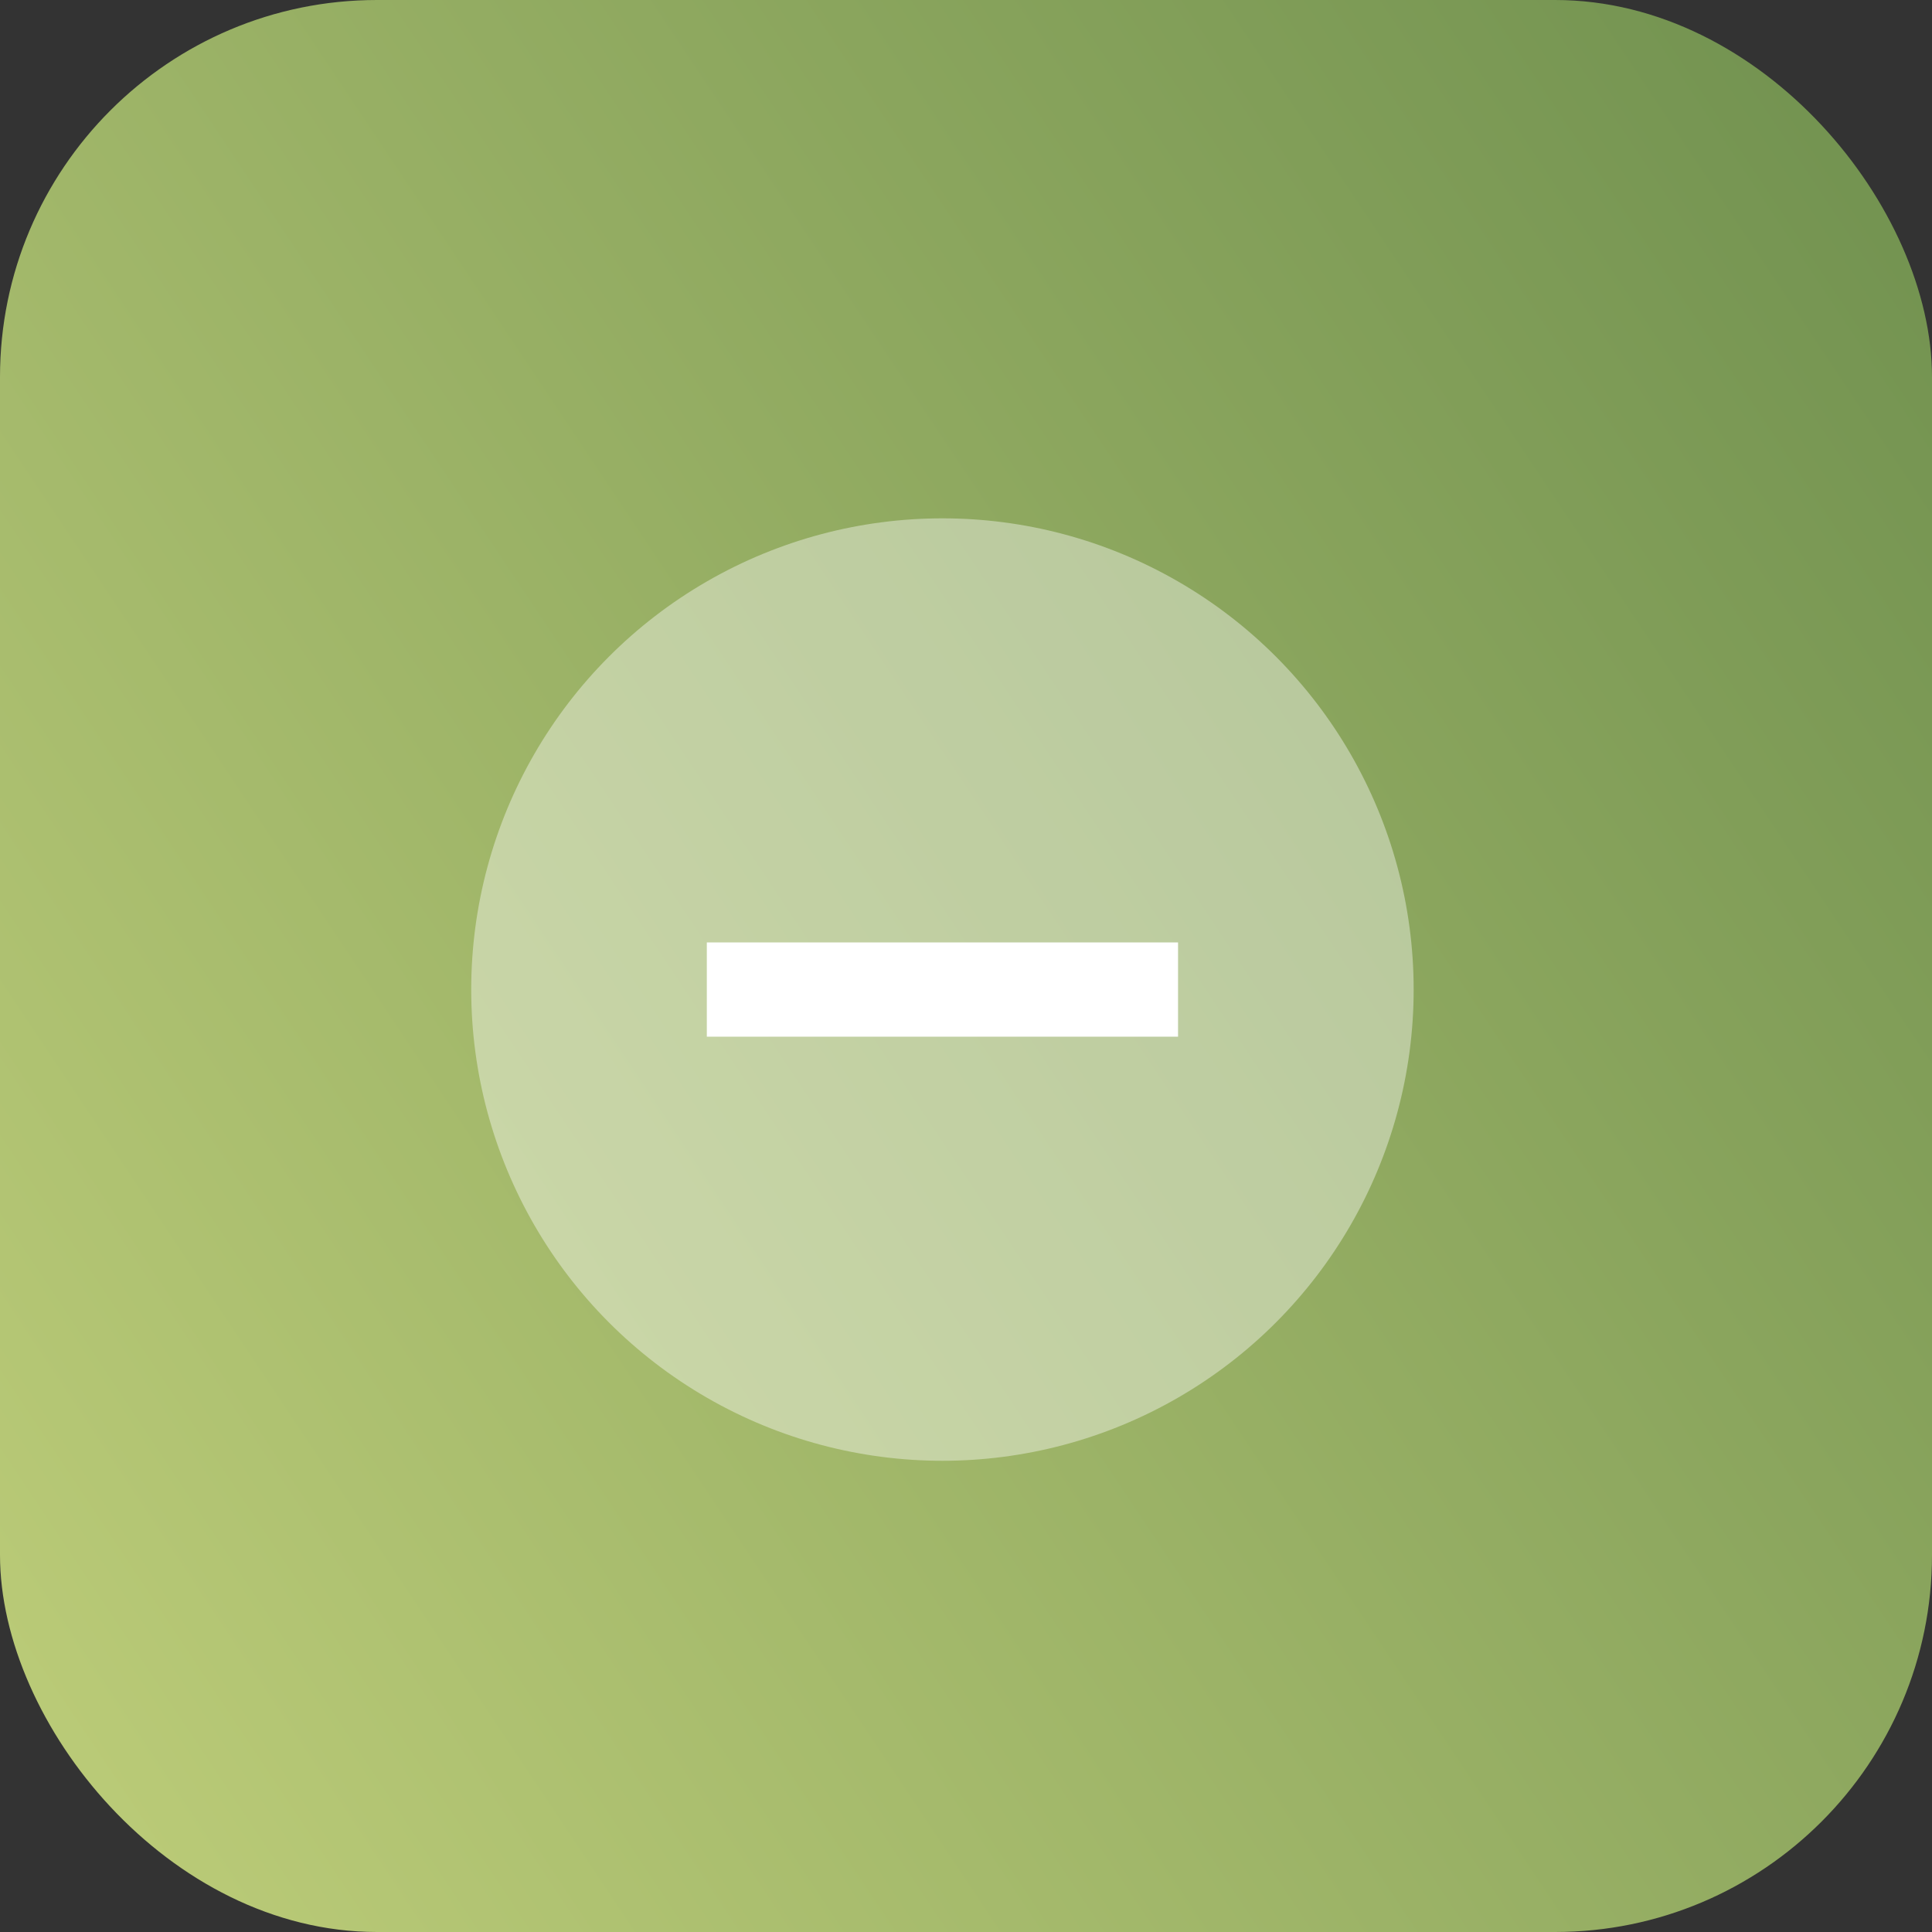 <?xml version="1.0" encoding="UTF-8"?> <svg xmlns="http://www.w3.org/2000/svg" width="41" height="41" viewBox="0 0 41 41" fill="none"><rect x="0" y="0" width="41" height="41" fill="#333333" stroke="none"/><rect width="41" height="41" rx="8" fill="url(#paint0_radial_2120_631)"></rect><circle opacity="0.4" cx="20" cy="21" r="10" fill="white"></circle><rect x="15" y="20" width="10" height="2" fill="white"></rect><defs><radialGradient id="paint0_radial_2120_631" cx="0" cy="0" r="1" gradientUnits="userSpaceOnUse" gradientTransform="translate(-4.341 36.07) rotate(-33.686) scale(95.33 317441)"><stop stop-color="#C1D07B"></stop><stop offset="1" stop-color="#376430"></stop></radialGradient></defs></svg> 
